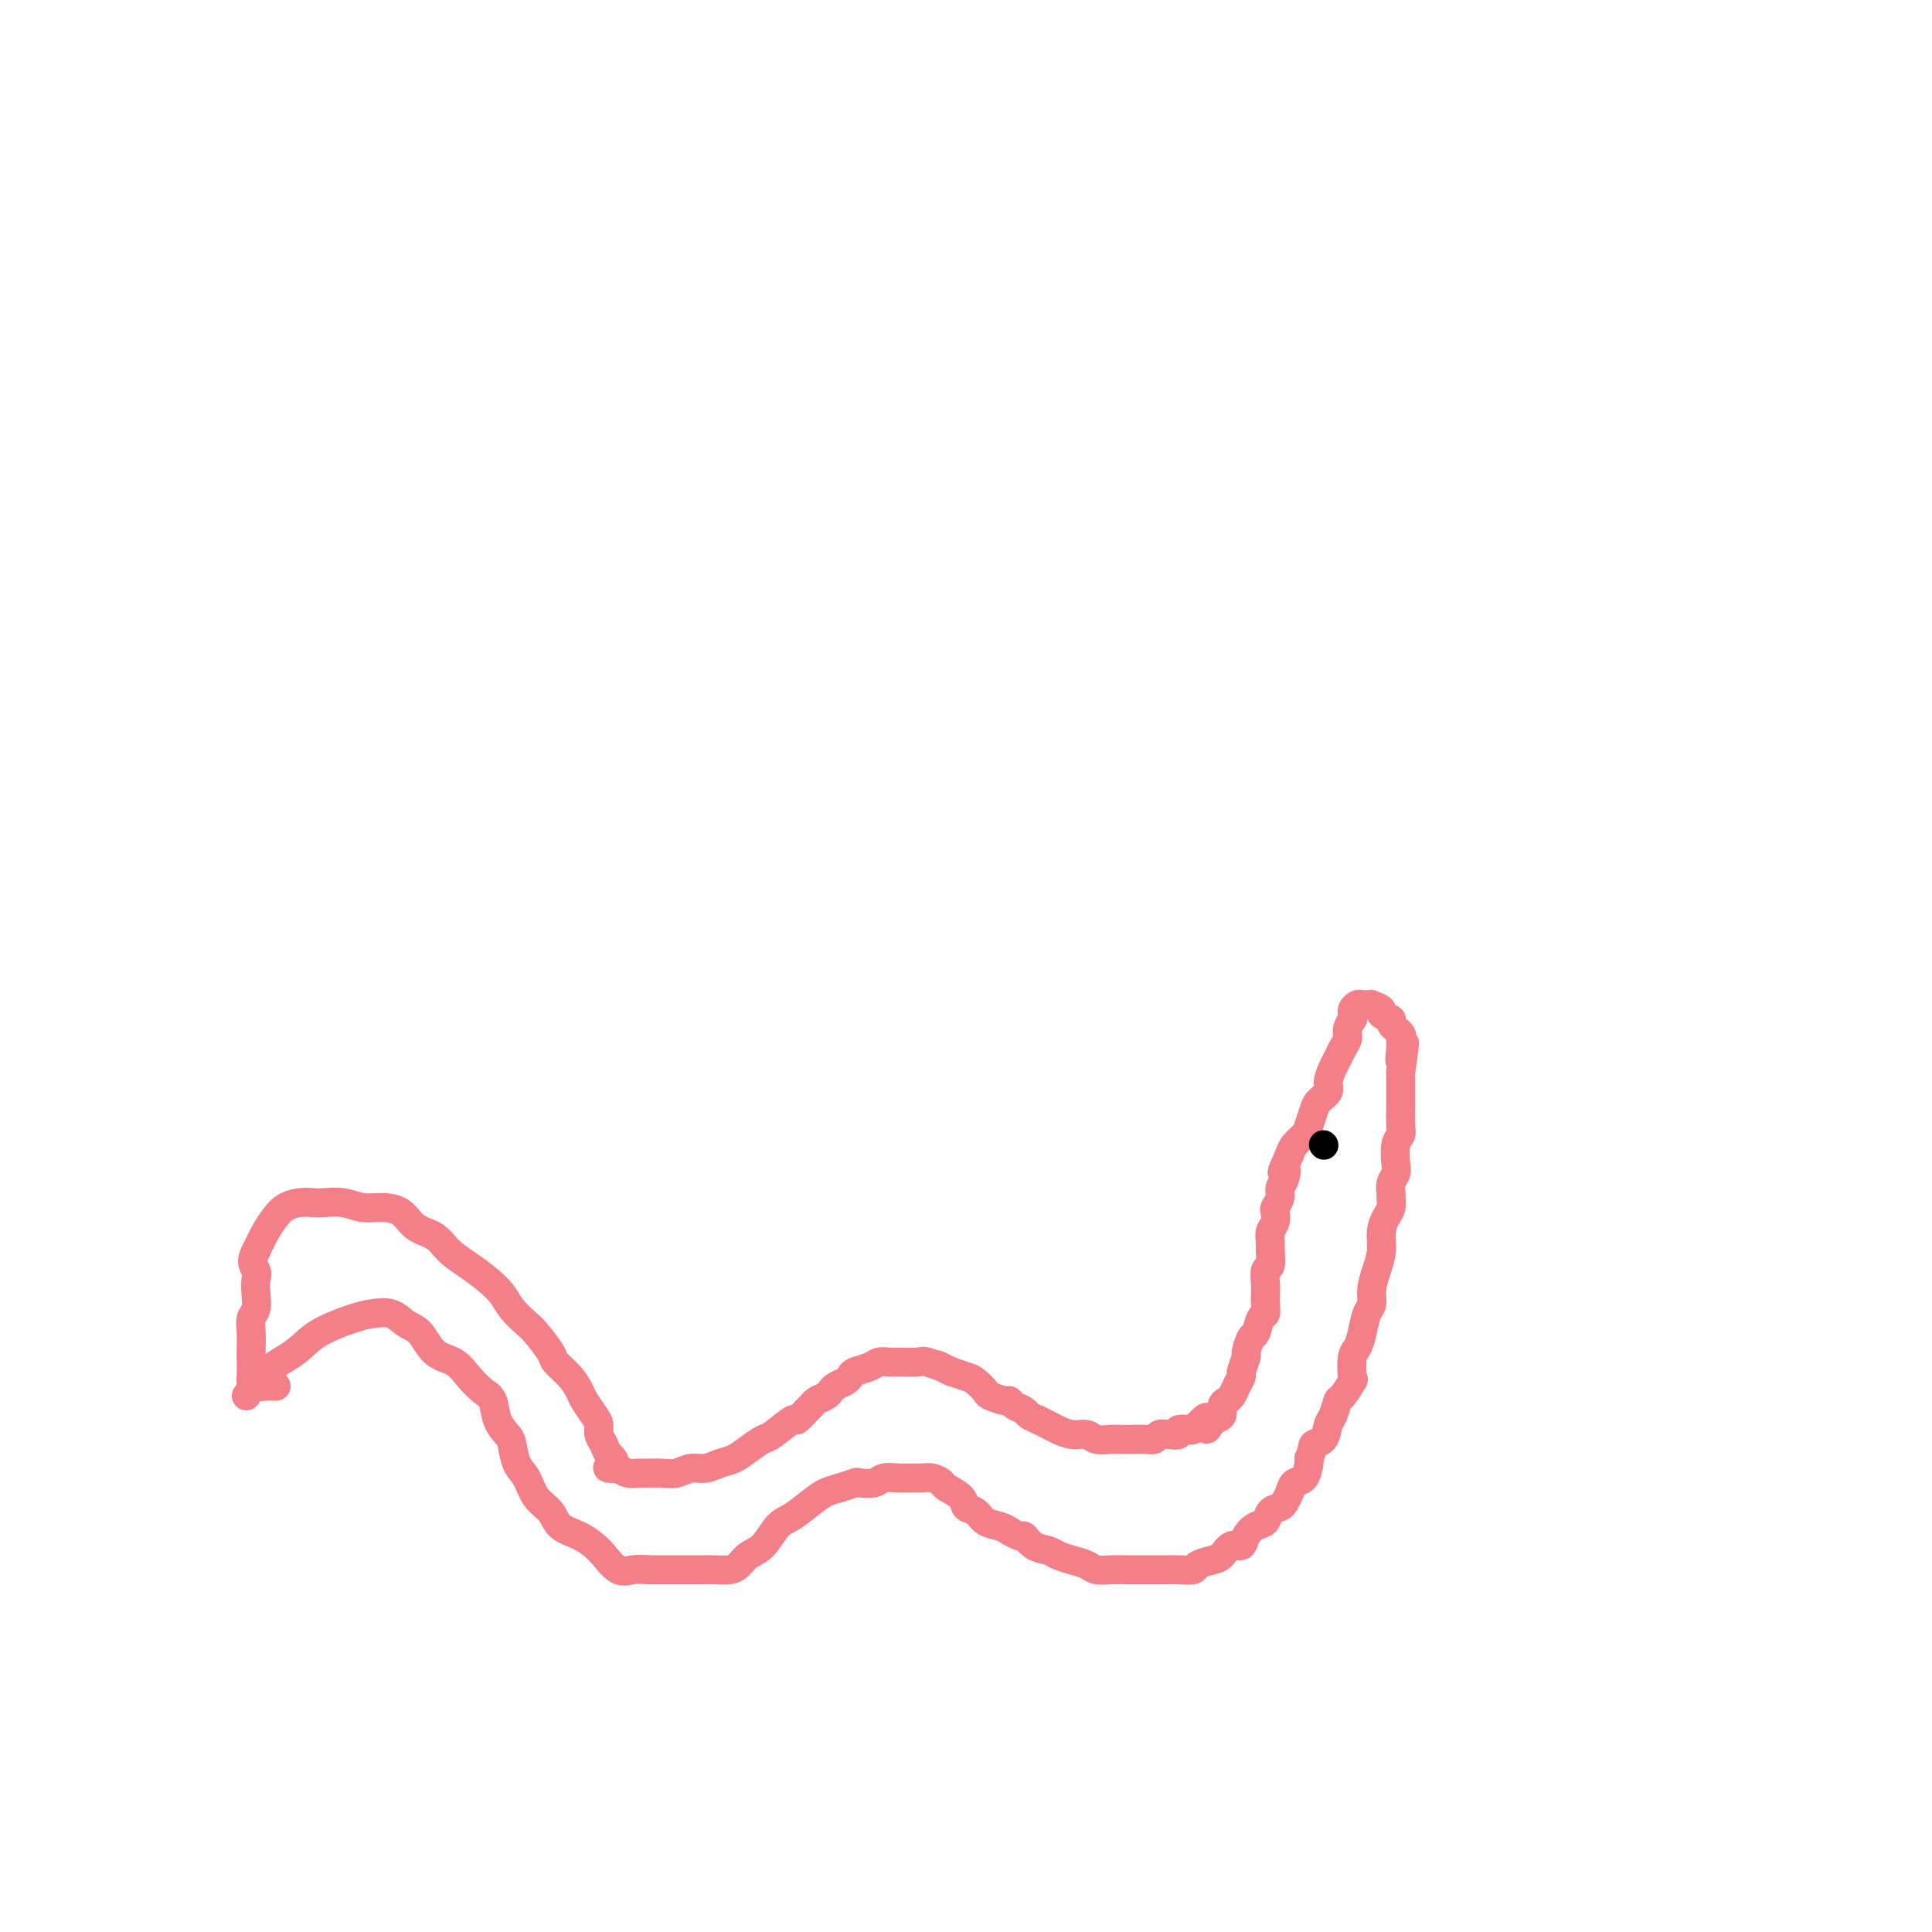 <svg viewBox='0 0 400 400' version='1.1' xmlns='http://www.w3.org/2000/svg' xmlns:xlink='http://www.w3.org/1999/xlink'><g fill='none' stroke='#F37F89' stroke-width='6' stroke-linecap='round' stroke-linejoin='round'><path d='M51,289c1.113,-1.759 2.225,-3.518 4,-5c1.775,-1.482 4.211,-2.686 6,-4c1.789,-1.314 2.929,-2.738 5,-4c2.071,-1.262 5.072,-2.362 7,-3c1.928,-0.638 2.784,-0.812 4,-1c1.216,-0.188 2.794,-0.389 4,0c1.206,0.389 2.041,1.367 3,2c0.959,0.633 2.042,0.922 3,2c0.958,1.078 1.791,2.944 3,4c1.209,1.056 2.795,1.300 4,2c1.205,0.700 2.028,1.854 3,3c0.972,1.146 2.092,2.283 3,3c0.908,0.717 1.604,1.014 2,2c0.396,0.986 0.490,2.661 1,4c0.510,1.339 1.434,2.343 2,3c0.566,0.657 0.775,0.965 1,2c0.225,1.035 0.467,2.795 1,4c0.533,1.205 1.357,1.856 2,3c0.643,1.144 1.107,2.782 2,4c0.893,1.218 2.216,2.015 3,3c0.784,0.985 1.028,2.156 2,3c0.972,0.844 2.672,1.361 4,2c1.328,0.639 2.284,1.401 3,2c0.716,0.599 1.192,1.037 2,2c0.808,0.963 1.948,2.452 3,3c1.052,0.548 2.015,0.157 3,0c0.985,-0.157 1.993,-0.078 3,0'/><path d='M134,325c1.651,0.000 2.778,0.001 4,0c1.222,-0.001 2.540,-0.002 4,0c1.460,0.002 3.062,0.008 4,0c0.938,-0.008 1.213,-0.030 2,0c0.787,0.030 2.087,0.114 3,0c0.913,-0.114 1.440,-0.424 2,-1c0.560,-0.576 1.154,-1.418 2,-2c0.846,-0.582 1.945,-0.905 3,-2c1.055,-1.095 2.067,-2.962 3,-4c0.933,-1.038 1.788,-1.249 3,-2c1.212,-0.751 2.781,-2.044 4,-3c1.219,-0.956 2.088,-1.576 3,-2c0.912,-0.424 1.867,-0.653 3,-1c1.133,-0.347 2.444,-0.811 3,-1c0.556,-0.189 0.358,-0.103 1,0c0.642,0.103 2.125,0.224 3,0c0.875,-0.224 1.142,-0.792 2,-1c0.858,-0.208 2.305,-0.055 3,0c0.695,0.055 0.637,0.014 1,0c0.363,-0.014 1.148,-0.001 2,0c0.852,0.001 1.770,-0.012 2,0c0.230,0.012 -0.229,0.047 0,0c0.229,-0.047 1.146,-0.177 2,0c0.854,0.177 1.647,0.662 2,1c0.353,0.338 0.268,0.528 1,1c0.732,0.472 2.283,1.226 3,2c0.717,0.774 0.601,1.569 1,2c0.399,0.431 1.313,0.497 2,1c0.687,0.503 1.146,1.443 2,2c0.854,0.557 2.101,0.731 3,1c0.899,0.269 1.449,0.635 2,1'/><path d='M209,317c3.076,1.820 2.766,0.869 3,1c0.234,0.131 1.011,1.344 2,2c0.989,0.656 2.189,0.754 3,1c0.811,0.246 1.231,0.640 2,1c0.769,0.360 1.886,0.685 3,1c1.114,0.315 2.224,0.620 3,1c0.776,0.380 1.218,0.834 2,1c0.782,0.166 1.904,0.045 3,0c1.096,-0.045 2.167,-0.012 3,0c0.833,0.012 1.429,0.003 2,0c0.571,-0.003 1.117,-0.000 2,0c0.883,0.000 2.105,-0.003 3,0c0.895,0.003 1.465,0.012 2,0c0.535,-0.012 1.035,-0.043 2,0c0.965,0.043 2.394,0.161 3,0c0.606,-0.161 0.390,-0.602 1,-1c0.610,-0.398 2.047,-0.753 3,-1c0.953,-0.247 1.424,-0.385 2,-1c0.576,-0.615 1.258,-1.708 2,-2c0.742,-0.292 1.546,0.216 2,0c0.454,-0.216 0.559,-1.157 1,-2c0.441,-0.843 1.217,-1.587 2,-2c0.783,-0.413 1.572,-0.494 2,-1c0.428,-0.506 0.495,-1.435 1,-2c0.505,-0.565 1.448,-0.765 2,-1c0.552,-0.235 0.712,-0.504 1,-1c0.288,-0.496 0.704,-1.219 1,-2c0.296,-0.781 0.471,-1.622 1,-2c0.529,-0.378 1.412,-0.294 2,-1c0.588,-0.706 0.882,-2.202 1,-3c0.118,-0.798 0.059,-0.899 0,-1'/><path d='M271,302c0.892,-2.055 0.620,-2.691 1,-3c0.380,-0.309 1.410,-0.290 2,-1c0.590,-0.710 0.740,-2.149 1,-3c0.260,-0.851 0.630,-1.114 1,-2c0.370,-0.886 0.739,-2.395 1,-3c0.261,-0.605 0.413,-0.308 1,-1c0.587,-0.692 1.610,-2.375 2,-3c0.390,-0.625 0.146,-0.191 0,-1c-0.146,-0.809 -0.193,-2.859 0,-4c0.193,-1.141 0.625,-1.371 1,-2c0.375,-0.629 0.692,-1.655 1,-3c0.308,-1.345 0.608,-3.009 1,-4c0.392,-0.991 0.875,-1.307 1,-2c0.125,-0.693 -0.107,-1.761 0,-3c0.107,-1.239 0.554,-2.649 1,-4c0.446,-1.351 0.890,-2.642 1,-4c0.110,-1.358 -0.114,-2.783 0,-4c0.114,-1.217 0.565,-2.227 1,-3c0.435,-0.773 0.852,-1.310 1,-2c0.148,-0.690 0.026,-1.534 0,-2c-0.026,-0.466 0.045,-0.555 0,-1c-0.045,-0.445 -0.204,-1.246 0,-2c0.204,-0.754 0.773,-1.460 1,-2c0.227,-0.540 0.113,-0.915 0,-2c-0.113,-1.085 -0.227,-2.880 0,-4c0.227,-1.120 0.793,-1.564 1,-2c0.207,-0.436 0.056,-0.866 0,-2c-0.056,-1.134 -0.015,-2.974 0,-4c0.015,-1.026 0.004,-1.238 0,-2c-0.004,-0.762 -0.001,-2.075 0,-3c0.001,-0.925 0.001,-1.463 0,-2'/><path d='M290,222c1.544,-10.489 0.406,-4.712 0,-3c-0.406,1.712 -0.078,-0.640 0,-2c0.078,-1.360 -0.092,-1.726 0,-2c0.092,-0.274 0.447,-0.454 0,-1c-0.447,-0.546 -1.697,-1.456 -2,-2c-0.303,-0.544 0.340,-0.720 0,-1c-0.340,-0.280 -1.663,-0.664 -2,-1c-0.337,-0.336 0.313,-0.626 0,-1c-0.313,-0.374 -1.589,-0.833 -2,-1c-0.411,-0.167 0.044,-0.042 0,0c-0.044,0.042 -0.586,-0.000 -1,0c-0.414,0.000 -0.700,0.043 -1,0c-0.300,-0.043 -0.615,-0.171 -1,0c-0.385,0.171 -0.839,0.640 -1,1c-0.161,0.360 -0.028,0.610 0,1c0.028,0.390 -0.048,0.919 0,1c0.048,0.081 0.220,-0.288 0,0c-0.220,0.288 -0.832,1.231 -1,2c-0.168,0.769 0.108,1.365 0,2c-0.108,0.635 -0.602,1.311 -1,2c-0.398,0.689 -0.702,1.392 -1,2c-0.298,0.608 -0.590,1.120 -1,2c-0.410,0.880 -0.936,2.126 -1,3c-0.064,0.874 0.335,1.375 0,2c-0.335,0.625 -1.403,1.375 -2,2c-0.597,0.625 -0.724,1.126 -1,2c-0.276,0.874 -0.703,2.121 -1,3c-0.297,0.879 -0.465,1.391 -1,2c-0.535,0.609 -1.439,1.317 -2,2c-0.561,0.683 -0.781,1.342 -1,2'/><path d='M267,239c-2.410,5.380 -1.434,3.329 -1,3c0.434,-0.329 0.326,1.063 0,2c-0.326,0.937 -0.871,1.420 -1,2c-0.129,0.580 0.158,1.257 0,2c-0.158,0.743 -0.760,1.550 -1,2c-0.240,0.450 -0.117,0.542 0,1c0.117,0.458 0.229,1.283 0,2c-0.229,0.717 -0.797,1.328 -1,2c-0.203,0.672 -0.040,1.405 0,2c0.040,0.595 -0.042,1.051 0,2c0.042,0.949 0.207,2.389 0,3c-0.207,0.611 -0.787,0.392 -1,1c-0.213,0.608 -0.060,2.045 0,3c0.060,0.955 0.027,1.430 0,2c-0.027,0.570 -0.048,1.236 0,2c0.048,0.764 0.167,1.627 0,2c-0.167,0.373 -0.618,0.255 -1,1c-0.382,0.745 -0.695,2.354 -1,3c-0.305,0.646 -0.603,0.329 -1,1c-0.397,0.671 -0.894,2.329 -1,3c-0.106,0.671 0.179,0.354 0,1c-0.179,0.646 -0.823,2.254 -1,3c-0.177,0.746 0.111,0.630 0,1c-0.111,0.370 -0.622,1.225 -1,2c-0.378,0.775 -0.622,1.468 -1,2c-0.378,0.532 -0.891,0.902 -1,1c-0.109,0.098 0.187,-0.077 0,0c-0.187,0.077 -0.858,0.405 -1,1c-0.142,0.595 0.245,1.456 0,2c-0.245,0.544 -1.123,0.772 -2,1'/><path d='M251,294c-1.880,3.725 -1.080,1.037 -1,0c0.080,-1.037 -0.561,-0.422 -1,0c-0.439,0.422 -0.676,0.653 -1,1c-0.324,0.347 -0.733,0.811 -1,1c-0.267,0.189 -0.390,0.102 -1,0c-0.610,-0.102 -1.707,-0.220 -2,0c-0.293,0.220 0.217,0.777 0,1c-0.217,0.223 -1.161,0.112 -2,0c-0.839,-0.112 -1.572,-0.226 -2,0c-0.428,0.226 -0.552,0.793 -1,1c-0.448,0.207 -1.221,0.055 -2,0c-0.779,-0.055 -1.564,-0.014 -2,0c-0.436,0.014 -0.525,-0.000 -1,0c-0.475,0.000 -1.337,0.015 -2,0c-0.663,-0.015 -1.126,-0.060 -2,0c-0.874,0.060 -2.160,0.223 -3,0c-0.840,-0.223 -1.236,-0.833 -2,-1c-0.764,-0.167 -1.896,0.110 -3,0c-1.104,-0.110 -2.179,-0.607 -3,-1c-0.821,-0.393 -1.390,-0.682 -2,-1c-0.610,-0.318 -1.263,-0.663 -2,-1c-0.737,-0.337 -1.557,-0.664 -2,-1c-0.443,-0.336 -0.508,-0.682 -1,-1c-0.492,-0.318 -1.412,-0.609 -2,-1c-0.588,-0.391 -0.843,-0.882 -1,-1c-0.157,-0.118 -0.215,0.137 -1,0c-0.785,-0.137 -2.296,-0.667 -3,-1c-0.704,-0.333 -0.601,-0.471 -1,-1c-0.399,-0.529 -1.300,-1.450 -2,-2c-0.700,-0.550 -1.200,-0.729 -2,-1c-0.800,-0.271 -1.900,-0.636 -3,-1'/><path d='M197,284c-4.929,-2.332 -2.251,-1.160 -2,-1c0.251,0.160 -1.925,-0.690 -3,-1c-1.075,-0.310 -1.049,-0.080 -2,0c-0.951,0.080 -2.878,0.010 -4,0c-1.122,-0.010 -1.439,0.039 -2,0c-0.561,-0.039 -1.368,-0.165 -2,0c-0.632,0.165 -1.090,0.622 -2,1c-0.910,0.378 -2.271,0.679 -3,1c-0.729,0.321 -0.824,0.663 -1,1c-0.176,0.337 -0.432,0.667 -1,1c-0.568,0.333 -1.448,0.667 -2,1c-0.552,0.333 -0.777,0.665 -1,1c-0.223,0.335 -0.446,0.672 -1,1c-0.554,0.328 -1.441,0.645 -2,1c-0.559,0.355 -0.790,0.747 -1,1c-0.210,0.253 -0.397,0.368 -1,1c-0.603,0.632 -1.620,1.783 -2,2c-0.380,0.217 -0.121,-0.499 -1,0c-0.879,0.499 -2.896,2.213 -4,3c-1.104,0.787 -1.296,0.646 -2,1c-0.704,0.354 -1.921,1.204 -3,2c-1.079,0.796 -2.021,1.538 -3,2c-0.979,0.462 -1.994,0.646 -3,1c-1.006,0.354 -2.002,0.880 -3,1c-0.998,0.120 -1.996,-0.164 -3,0c-1.004,0.164 -2.012,0.777 -3,1c-0.988,0.223 -1.955,0.057 -3,0c-1.045,-0.057 -2.167,-0.005 -3,0c-0.833,0.005 -1.378,-0.037 -2,0c-0.622,0.037 -1.321,0.153 -2,0c-0.679,-0.153 -1.340,-0.577 -2,-1'/><path d='M128,304c-3.890,0.179 -1.616,-0.375 -1,-1c0.616,-0.625 -0.425,-1.321 -1,-2c-0.575,-0.679 -0.683,-1.341 -1,-2c-0.317,-0.659 -0.844,-1.317 -1,-2c-0.156,-0.683 0.059,-1.393 0,-2c-0.059,-0.607 -0.391,-1.111 -1,-2c-0.609,-0.889 -1.495,-2.161 -2,-3c-0.505,-0.839 -0.629,-1.244 -1,-2c-0.371,-0.756 -0.990,-1.864 -2,-3c-1.010,-1.136 -2.410,-2.299 -3,-3c-0.590,-0.701 -0.370,-0.939 -1,-2c-0.630,-1.061 -2.110,-2.945 -3,-4c-0.890,-1.055 -1.188,-1.283 -2,-2c-0.812,-0.717 -2.136,-1.924 -3,-3c-0.864,-1.076 -1.269,-2.021 -2,-3c-0.731,-0.979 -1.788,-1.990 -3,-3c-1.212,-1.010 -2.578,-2.018 -4,-3c-1.422,-0.982 -2.901,-1.938 -4,-3c-1.099,-1.062 -1.819,-2.231 -3,-3c-1.181,-0.769 -2.821,-1.138 -4,-2c-1.179,-0.862 -1.895,-2.217 -3,-3c-1.105,-0.783 -2.599,-0.994 -4,-1c-1.401,-0.006 -2.710,0.194 -4,0c-1.290,-0.194 -2.562,-0.782 -4,-1c-1.438,-0.218 -3.043,-0.067 -4,0c-0.957,0.067 -1.268,0.051 -2,0c-0.732,-0.051 -1.887,-0.135 -3,0c-1.113,0.135 -2.185,0.490 -3,1c-0.815,0.510 -1.373,1.176 -2,2c-0.627,0.824 -1.322,1.807 -2,3c-0.678,1.193 -1.339,2.597 -2,4'/><path d='M53,259c-1.393,2.369 -0.377,3.291 0,4c0.377,0.709 0.115,1.204 0,2c-0.115,0.796 -0.083,1.893 0,3c0.083,1.107 0.218,2.224 0,3c-0.218,0.776 -0.790,1.209 -1,2c-0.210,0.791 -0.057,1.938 0,3c0.057,1.062 0.017,2.040 0,3c-0.017,0.960 -0.013,1.903 0,3c0.013,1.097 0.035,2.346 0,3c-0.035,0.654 -0.128,0.711 0,1c0.128,0.289 0.478,0.809 1,1c0.522,0.191 1.218,0.051 2,0c0.782,-0.051 1.652,-0.015 2,0c0.348,0.015 0.174,0.007 0,0'/></g>
<g fill='none' stroke='#000000' stroke-width='6' stroke-linecap='round' stroke-linejoin='round'><path d='M274,237c0.000,0.000 0.100,0.100 0.1,0.1'/></g>
</svg>